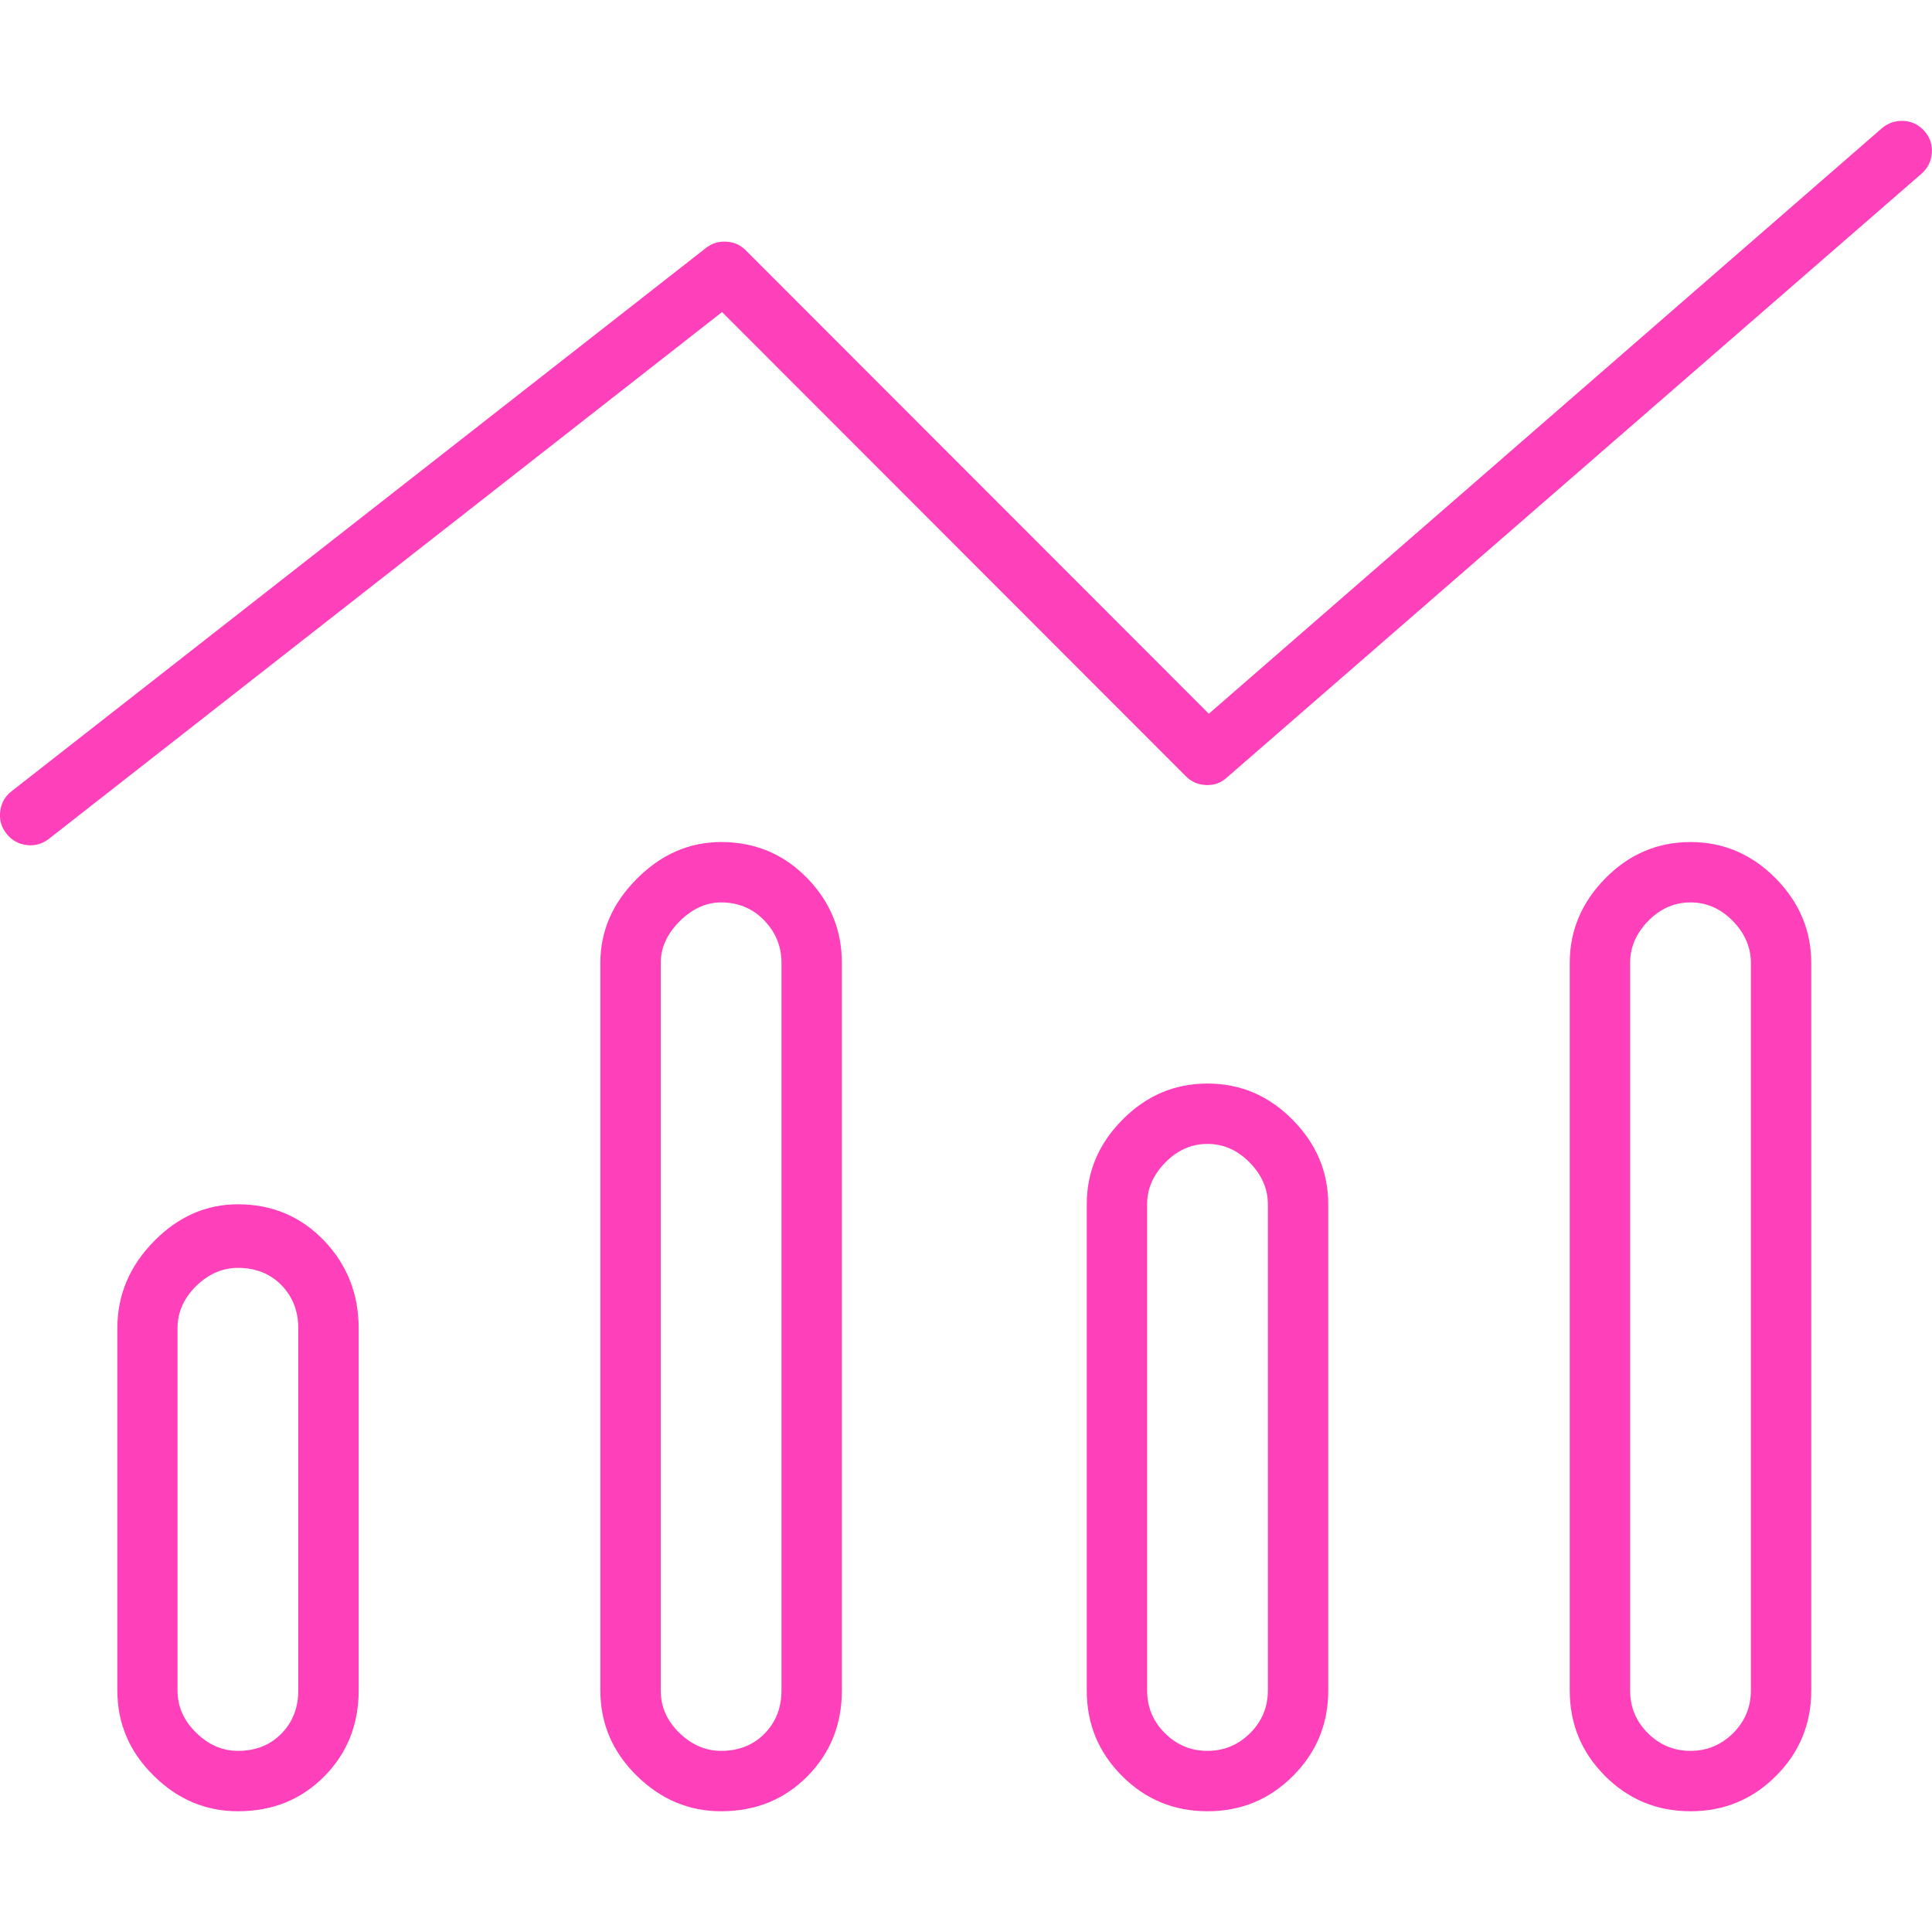<?xml version="1.0" encoding="UTF-8"?> <svg xmlns="http://www.w3.org/2000/svg" xmlns:xlink="http://www.w3.org/1999/xlink" version="1.1" preserveAspectRatio="none" x="0px" y="0px" width="64px" height="64px" viewBox="0 0 64 64"><defs><g id="Layer0_0_FILL"><path fill="#FF40BB" stroke="none" d=" M 191.1 223.15 Q 178.5 223.15 168.8 232.85 159.1 242.55 159.1 255.15 L 159.1 448 Q 159.1 461.15 168.8 470.65 178.35 480 191.1 480 204.85 480 214.05 470.65 223.1 461.45 223.1 448 L 223.1 255.15 Q 223.1 242.25 214.05 232.85 204.7 223.15 191.1 223.15 M 180.1 244.15 Q 185.15 239.15 191.1 239.15 198.1 239.15 202.75 244.15 207.1 248.85 207.1 255.15 L 207.1 448 Q 207.1 454.75 202.75 459.3 198.2 464 191.1 464 185 464 180.1 459.3 175.1 454.45 175.1 448 L 175.1 255.15 Q 175.1 249.2 180.1 244.15 M 63.05 319.15 Q 50.4 319.15 40.8 328.95 31.1 338.8 31.1 352 L 31.1 448 Q 31.1 461.15 40.8 470.65 50.3 480 63.05 480 76.85 480 86.05 470.65 95.05 461.45 95.05 448 L 95.05 352 Q 95.05 338.5 86.05 328.95 76.75 319.15 63.05 319.15 M 52.1 340.7 Q 57 336 63.05 336 70.2 336 74.7 340.7 79.05 345.25 79.05 352 L 79.05 448 Q 79.05 454.75 74.7 459.3 70.2 464 63.05 464 56.95 464 52.1 459.3 47.05 454.45 47.05 448 L 47.05 352 Q 47.05 345.6 52.1 340.7 M 352 319.15 Q 352 306.35 342.65 296.85 333.15 287.15 320 287.15 306.85 287.15 297.35 296.85 288 306.35 288 319.15 L 288 448 Q 288 461.3 297.35 470.65 306.7 480 320 480 333.3 480 342.65 470.65 352 461.3 352 448 L 352 319.15 M 331.3 308.2 Q 336 313.1 336 319.15 L 336 448 Q 336 454.6 331.3 459.3 326.55 464 320 464 313.4 464 308.7 459.3 304 454.6 304 448 L 304 319.15 Q 304 313.05 308.7 308.2 313.55 303.15 320 303.15 326.4 303.15 331.3 308.2 M 470.65 232.85 Q 461.1 223.15 448 223.15 434.85 223.15 425.35 232.85 416 242.4 416 255.15 L 416 448 Q 416 461.3 425.35 470.65 434.7 480 448 480 461.3 480 470.65 470.65 480 461.3 480 448 L 480 255.15 Q 480 242.4 470.65 232.85 M 448 239.15 Q 454.45 239.15 459.3 244.15 464 249.05 464 255.15 L 464 448 Q 464 454.6 459.3 459.3 454.55 464 448 464 441.4 464 436.7 459.3 432 454.6 432 448 L 432 255.15 Q 432 249.05 436.7 244.15 441.55 239.15 448 239.15 M 510 34.75 Q 507.8 32.25 504.55 32.05 501.25 31.85 498.7 34 L 320.35 189.15 197.65 66.35 Q 195.5 64.2 192.5 64.05 189.5 63.85 187.1 65.7 L 3.05 209.7 Q 0.45 211.7 0.05 215.05 -0.35 218.35 1.7 220.9 3.7 223.5 7 223.95 10.3 224.35 12.9 222.35 L 191.35 82.7 314.25 205.7 Q 316.5 207.95 319.7 208.05 322.9 208.15 325.2 206 L 509.2 46.05 Q 511.7 43.9 511.95 40.55 512.2 37.25 510 34.75 Z"></path></g></defs><g transform="matrix( 0.125, 0, 0, 0.125, 0,0) "><use xlink:href="#Layer0_0_FILL"></use></g></svg> 